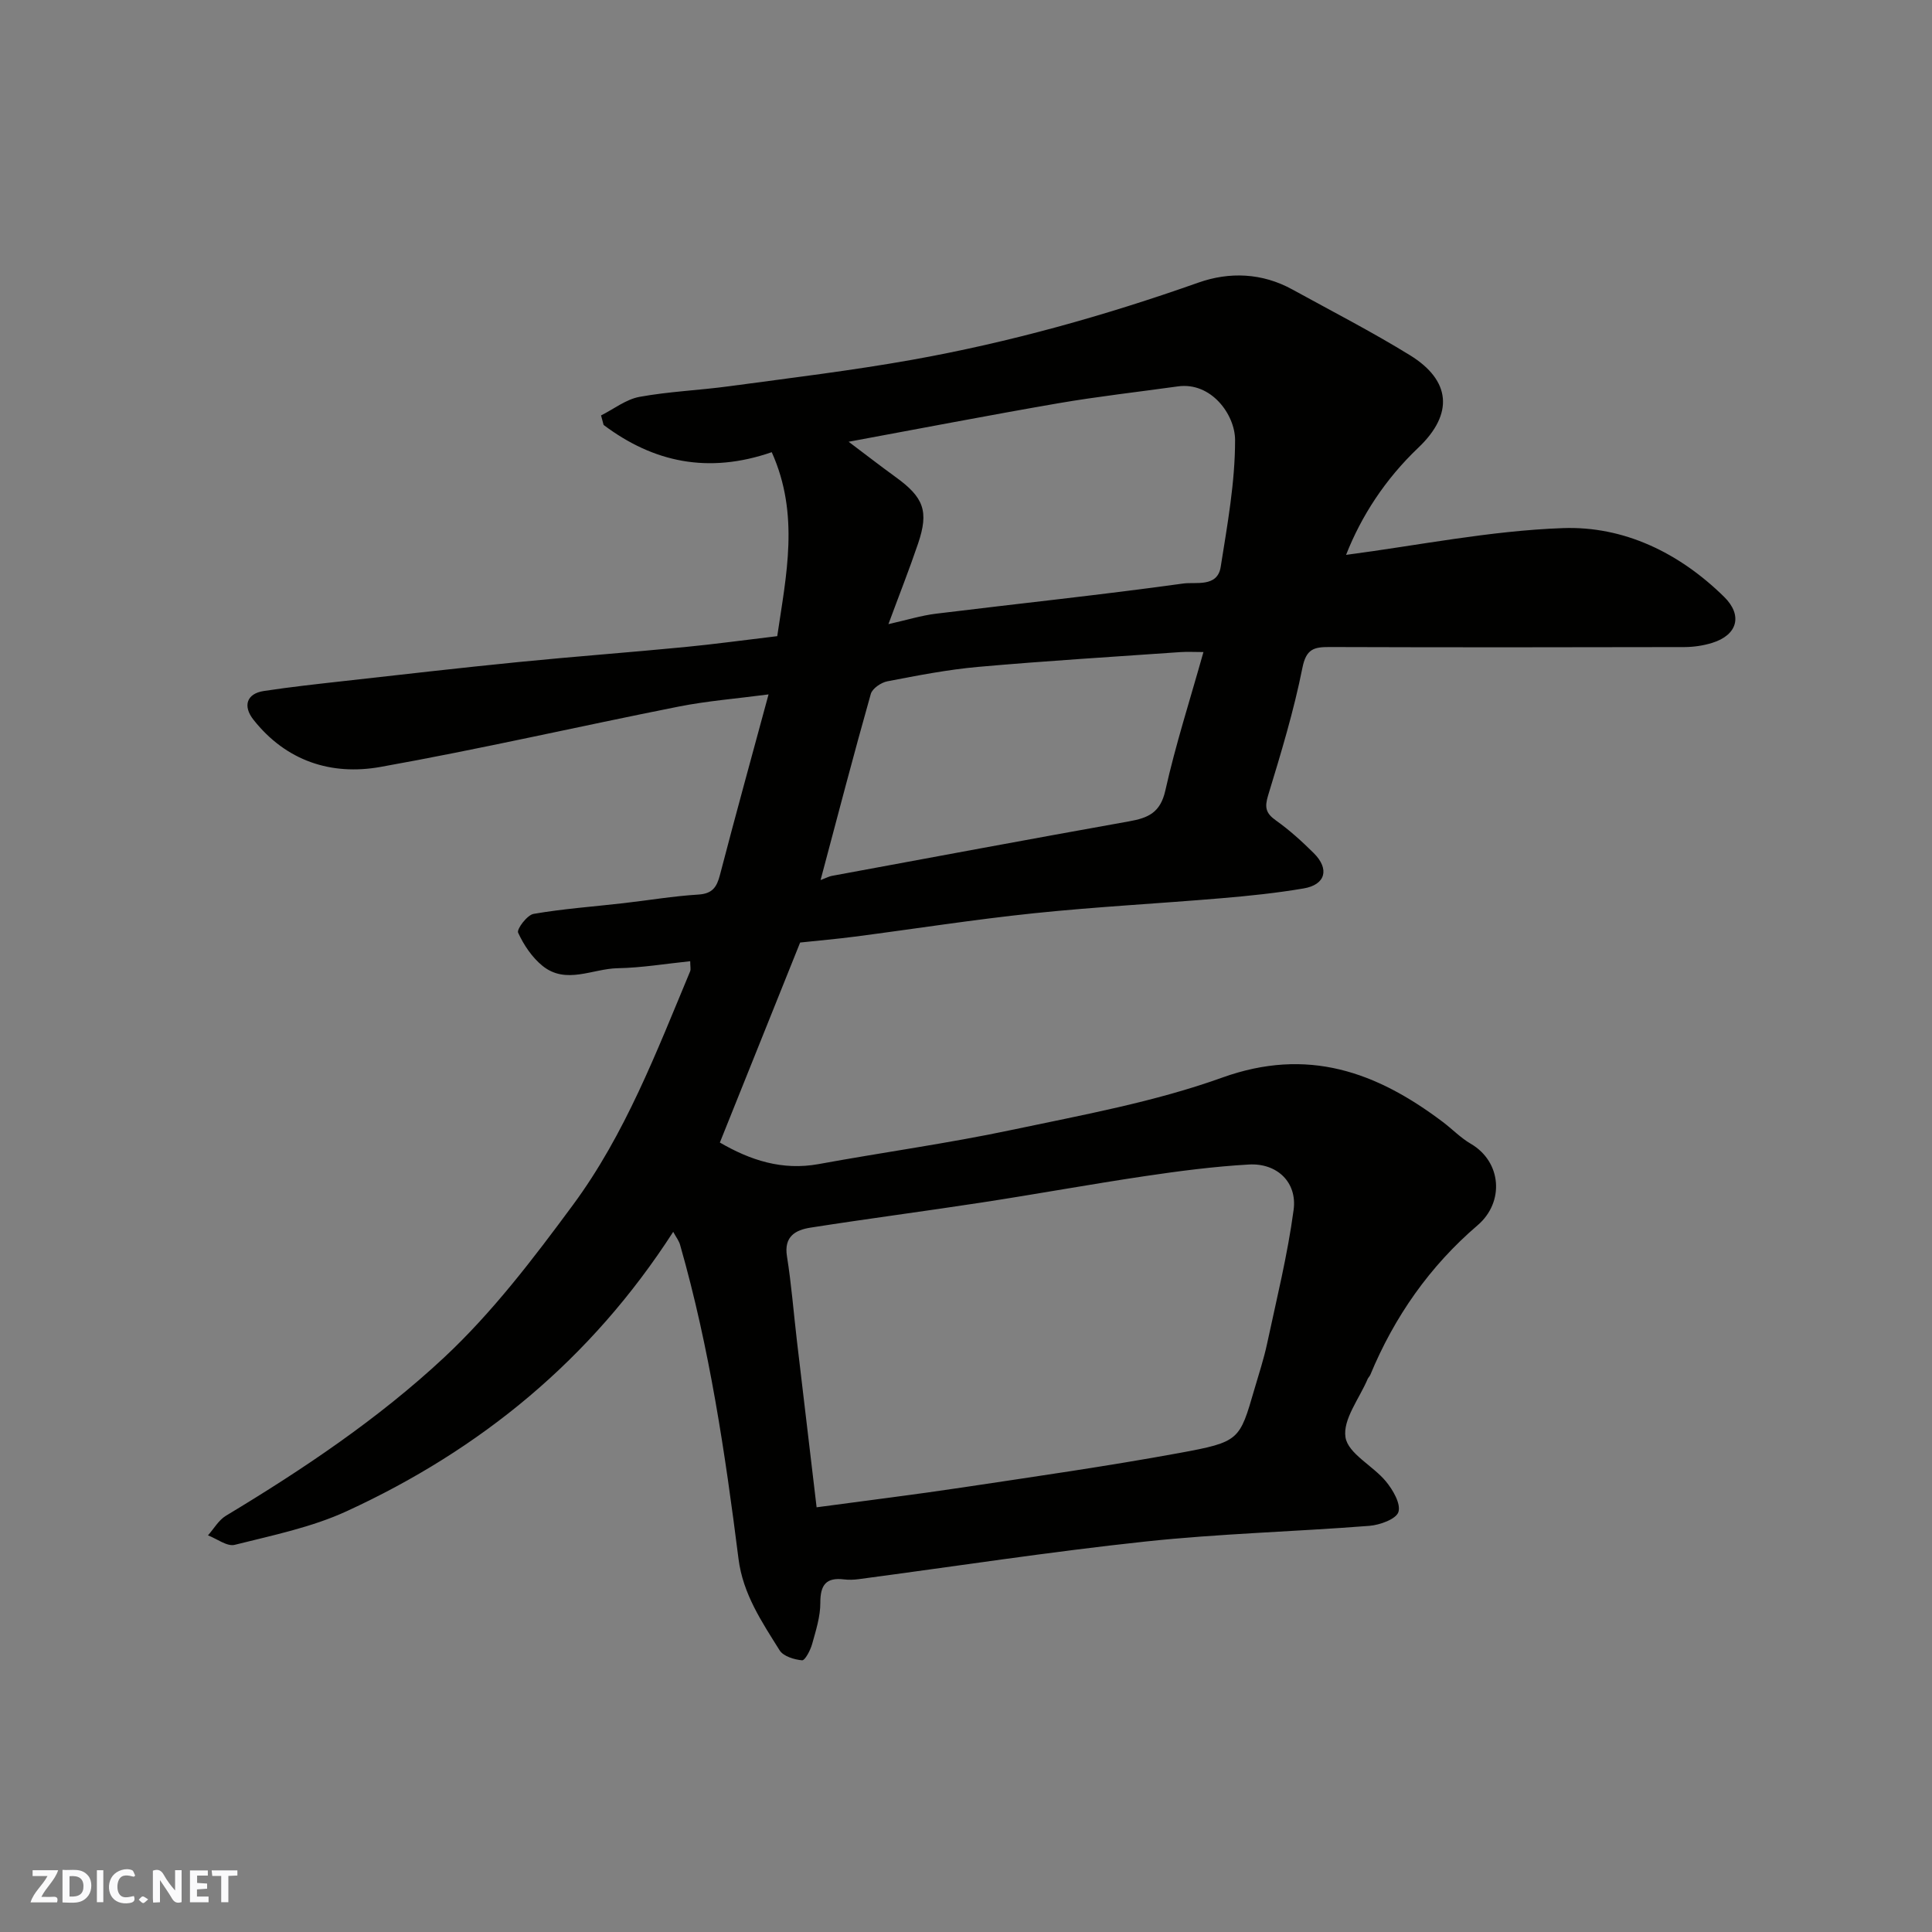 <svg enable-background="new 0 0 400 400" viewBox="0 0 400 400" xmlns="http://www.w3.org/2000/svg"><rect x="0" y="0" width="400" height="400" fill="#808080" stroke="none"/><g fill="#fafafb"><path d="m37.59 393.81c-.92.31-1.52.05-2-.78-.7-1.2-1.52-2.34-2.47-3.78v4.59c-.55.03-.95.05-1.41.07-.03-.37-.06-.64-.06-.91 0-1.91 0-3.81 0-5.7 1.13-.41 1.77-.03 2.29.91.62 1.11 1.38 2.14 2.31 3.19v-4.2h1.35v6.61z"/><path d="m12.94 393.88v-6.75c1.9.19 3.93-.54 5.37 1.29.8 1.01.78 2.88.03 3.97-1.37 1.97-3.4 1.51-5.4 1.49m1.45-1.22c2.04.12 2.92-.58 2.89-2.21-.03-1.51-.98-2.19-2.89-2z"/><path d="m11.81 393.87h-5.49c.68-2.18 2.47-3.48 3.51-5.45h-3.08v-1.21h5.29c-.71 2.13-2.44 3.48-3.47 5.51.86 0 1.63.04 2.39-.01.79-.05 1.14.21.85 1.16"/><path d="m39.33 393.86v-6.61h3.7v1.07h-2.22v1.52c.68.04 1.34.09 2.07.13v1.07c-.72.05-1.38.09-2.1.14v1.48h2.4v1.19h-3.85z"/><path d="m27.71 388.56c-1.15-.3-2.46-.61-3.1.64-.37.73-.41 1.93-.06 2.67.63 1.35 1.99.93 3.17.68.35.94-.01 1.32-.93 1.46-1.62.25-3.05-.27-3.76-1.48-.73-1.24-.6-3.03.31-4.17.88-1.11 2.71-1.7 4-1.16.32.13.44.74.65 1.12-.1.08-.19.16-.28.24"/><path d="m49.15 387.24v1.07c-.59.02-1.17.05-1.87.08v5.44h-1.48v-5.44h-1.85c-.05-.4-.08-.73-.13-1.15z"/><path d="m20.06 387.21h1.33v6.62h-1.33z"/><path d="m30.68 393.25c-.49.38-.8.79-1.05.76-.32-.05-.6-.45-.9-.7.26-.24.51-.64.8-.67.29-.04.62.3 1.15.61"/></g><path d="m139.38 255.04c-17.03 26.43-39.89 45.09-67.58 57.83-7.27 3.35-15.37 5-23.2 6.97-1.58.4-3.68-1.25-5.54-1.96 1.22-1.37 2.2-3.14 3.7-4.05 16-9.63 31.56-20.07 45.16-32.75 10.02-9.35 18.51-20.51 26.69-31.59 10.82-14.64 17.3-31.68 24.27-48.37.18-.42.02-.98.02-2.11-5.09.52-10.05 1.36-15.02 1.45-5.2.09-10.69 3.45-15.56-.49-2.16-1.75-3.89-4.33-5.05-6.87-.33-.72 1.87-3.66 3.2-3.89 6.12-1.06 12.35-1.5 18.54-2.21 5.19-.59 10.37-1.47 15.57-1.79 2.92-.18 3.82-1.53 4.48-4.07 3.19-12.25 6.56-24.45 10.06-37.37-6.67.88-12.71 1.35-18.61 2.52-20.61 4.09-41.1 8.81-61.77 12.5-10.17 1.81-19.5-1.23-26.25-9.76-2.28-2.88-1.4-5.42 2.1-5.96 5.5-.84 11.03-1.44 16.56-2.06 12.06-1.35 24.12-2.74 36.2-3.94 11.45-1.14 22.93-1.99 34.39-3.1 6.19-.6 12.37-1.45 19.18-2.26 1.84-12.55 4.68-25.16-1.14-38.09-13.15 4.55-24.51 2.1-34.81-5.64-.18-.66-.35-1.31-.53-1.97 2.64-1.32 5.15-3.32 7.94-3.84 6.12-1.12 12.39-1.36 18.56-2.2 12.64-1.71 25.31-3.23 37.86-5.47 20.21-3.61 39.94-9.14 59.32-15.99 6.41-2.27 13.2-2.02 19.44 1.42 8.15 4.48 16.44 8.74 24.35 13.61 8.47 5.22 9.12 12.13 1.74 19.15-6.89 6.55-11.82 14.19-14.96 22.19 14.81-1.94 29.79-5 44.87-5.54 12.69-.46 24.15 5.14 33.4 14.23 3.89 3.82 2.79 7.9-2.47 9.53-1.84.57-3.83.86-5.75.87-24.5.06-48.99.07-73.49-.01-3.2-.01-4.82.38-5.6 4.31-1.78 8.91-4.43 17.66-7.09 26.37-.77 2.51-.51 3.72 1.6 5.22 2.81 1.99 5.39 4.34 7.84 6.77 3.31 3.29 2.45 6.54-2.09 7.31-5.64.96-11.35 1.55-17.05 2.03-12.96 1.1-25.96 1.77-38.89 3.12-12.36 1.29-24.66 3.23-36.99 4.83-3.74.49-7.51.81-11.32 1.22-5.51 13.72-11.01 27.42-16.62 41.41 6.29 3.66 12.89 5.84 20.46 4.46 13.32-2.44 26.76-4.28 40-7.08 14.63-3.09 29.53-5.79 43.53-10.82 17.68-6.36 31.91-1.21 45.65 9.15 1.97 1.48 3.71 3.31 5.82 4.54 6.42 3.74 7.01 12.1 1.42 16.88-9.89 8.46-17.22 18.92-22.22 30.98-.13.3-.41.54-.54.84-1.71 4.05-5.18 8.39-4.59 12.08.54 3.38 5.69 5.88 8.37 9.13 1.45 1.76 3.12 4.62 2.59 6.33-.46 1.47-3.84 2.7-6.02 2.87-15.45 1.21-30.98 1.6-46.38 3.25-19.84 2.12-39.59 5.17-59.37 7.79-.98.13-2.01.17-2.99.05-3.73-.46-4.94 1.13-4.93 4.84.01 2.85-.92 5.75-1.7 8.55-.36 1.28-1.47 3.41-2.08 3.36-1.64-.15-3.88-.83-4.65-2.07-3.68-5.89-7.59-11.65-8.51-18.94-2.76-21.85-5.99-43.64-12.06-64.88-.21-.9-.83-1.66-1.46-2.82zm29.69 57.03c10.64-1.44 20.37-2.63 30.07-4.09 15.02-2.26 30.07-4.41 45.01-7.15 12.54-2.3 12.48-2.64 15.56-13.2.91-3.12 1.94-6.23 2.62-9.4 1.97-9.22 4.25-18.41 5.5-27.74.77-5.74-3.46-9.72-9.26-9.39-7.19.41-14.36 1.34-21.49 2.4-11.31 1.68-22.55 3.74-33.85 5.47-11.8 1.81-23.64 3.35-35.43 5.2-3.07.48-5.53 1.8-4.87 5.92.93 5.82 1.38 11.72 2.07 17.58 1.33 11.37 2.69 22.73 4.07 34.4zm14.87-182.85c3.87-.87 6.82-1.79 9.84-2.16 17.07-2.1 34.18-3.89 51.21-6.25 2.57-.36 7.06.85 7.74-3.43 1.38-8.72 2.99-17.52 2.98-26.29-.01-5.26-4.95-12.06-11.85-11.09-8.25 1.15-16.55 2.08-24.75 3.49-14.42 2.49-28.78 5.27-43.41 7.97 3.28 2.46 6.46 4.94 9.72 7.3 5.83 4.21 6.93 7.07 4.66 13.77-1.82 5.37-3.91 10.65-6.14 16.69zm-14.05 52.99c1.26-.48 1.78-.77 2.34-.87 20.51-3.79 41.01-7.62 61.54-11.29 3.93-.7 6.47-1.78 7.5-6.38 2.12-9.48 5.11-18.77 7.89-28.67-1.86 0-3.33-.09-4.78.01-13.95.98-27.92 1.82-41.84 3.06-6.32.56-12.59 1.79-18.83 2.99-1.29.25-3.1 1.48-3.42 2.61-3.54 12.5-6.81 25.06-10.4 38.54z" fill="#010100"/></svg>